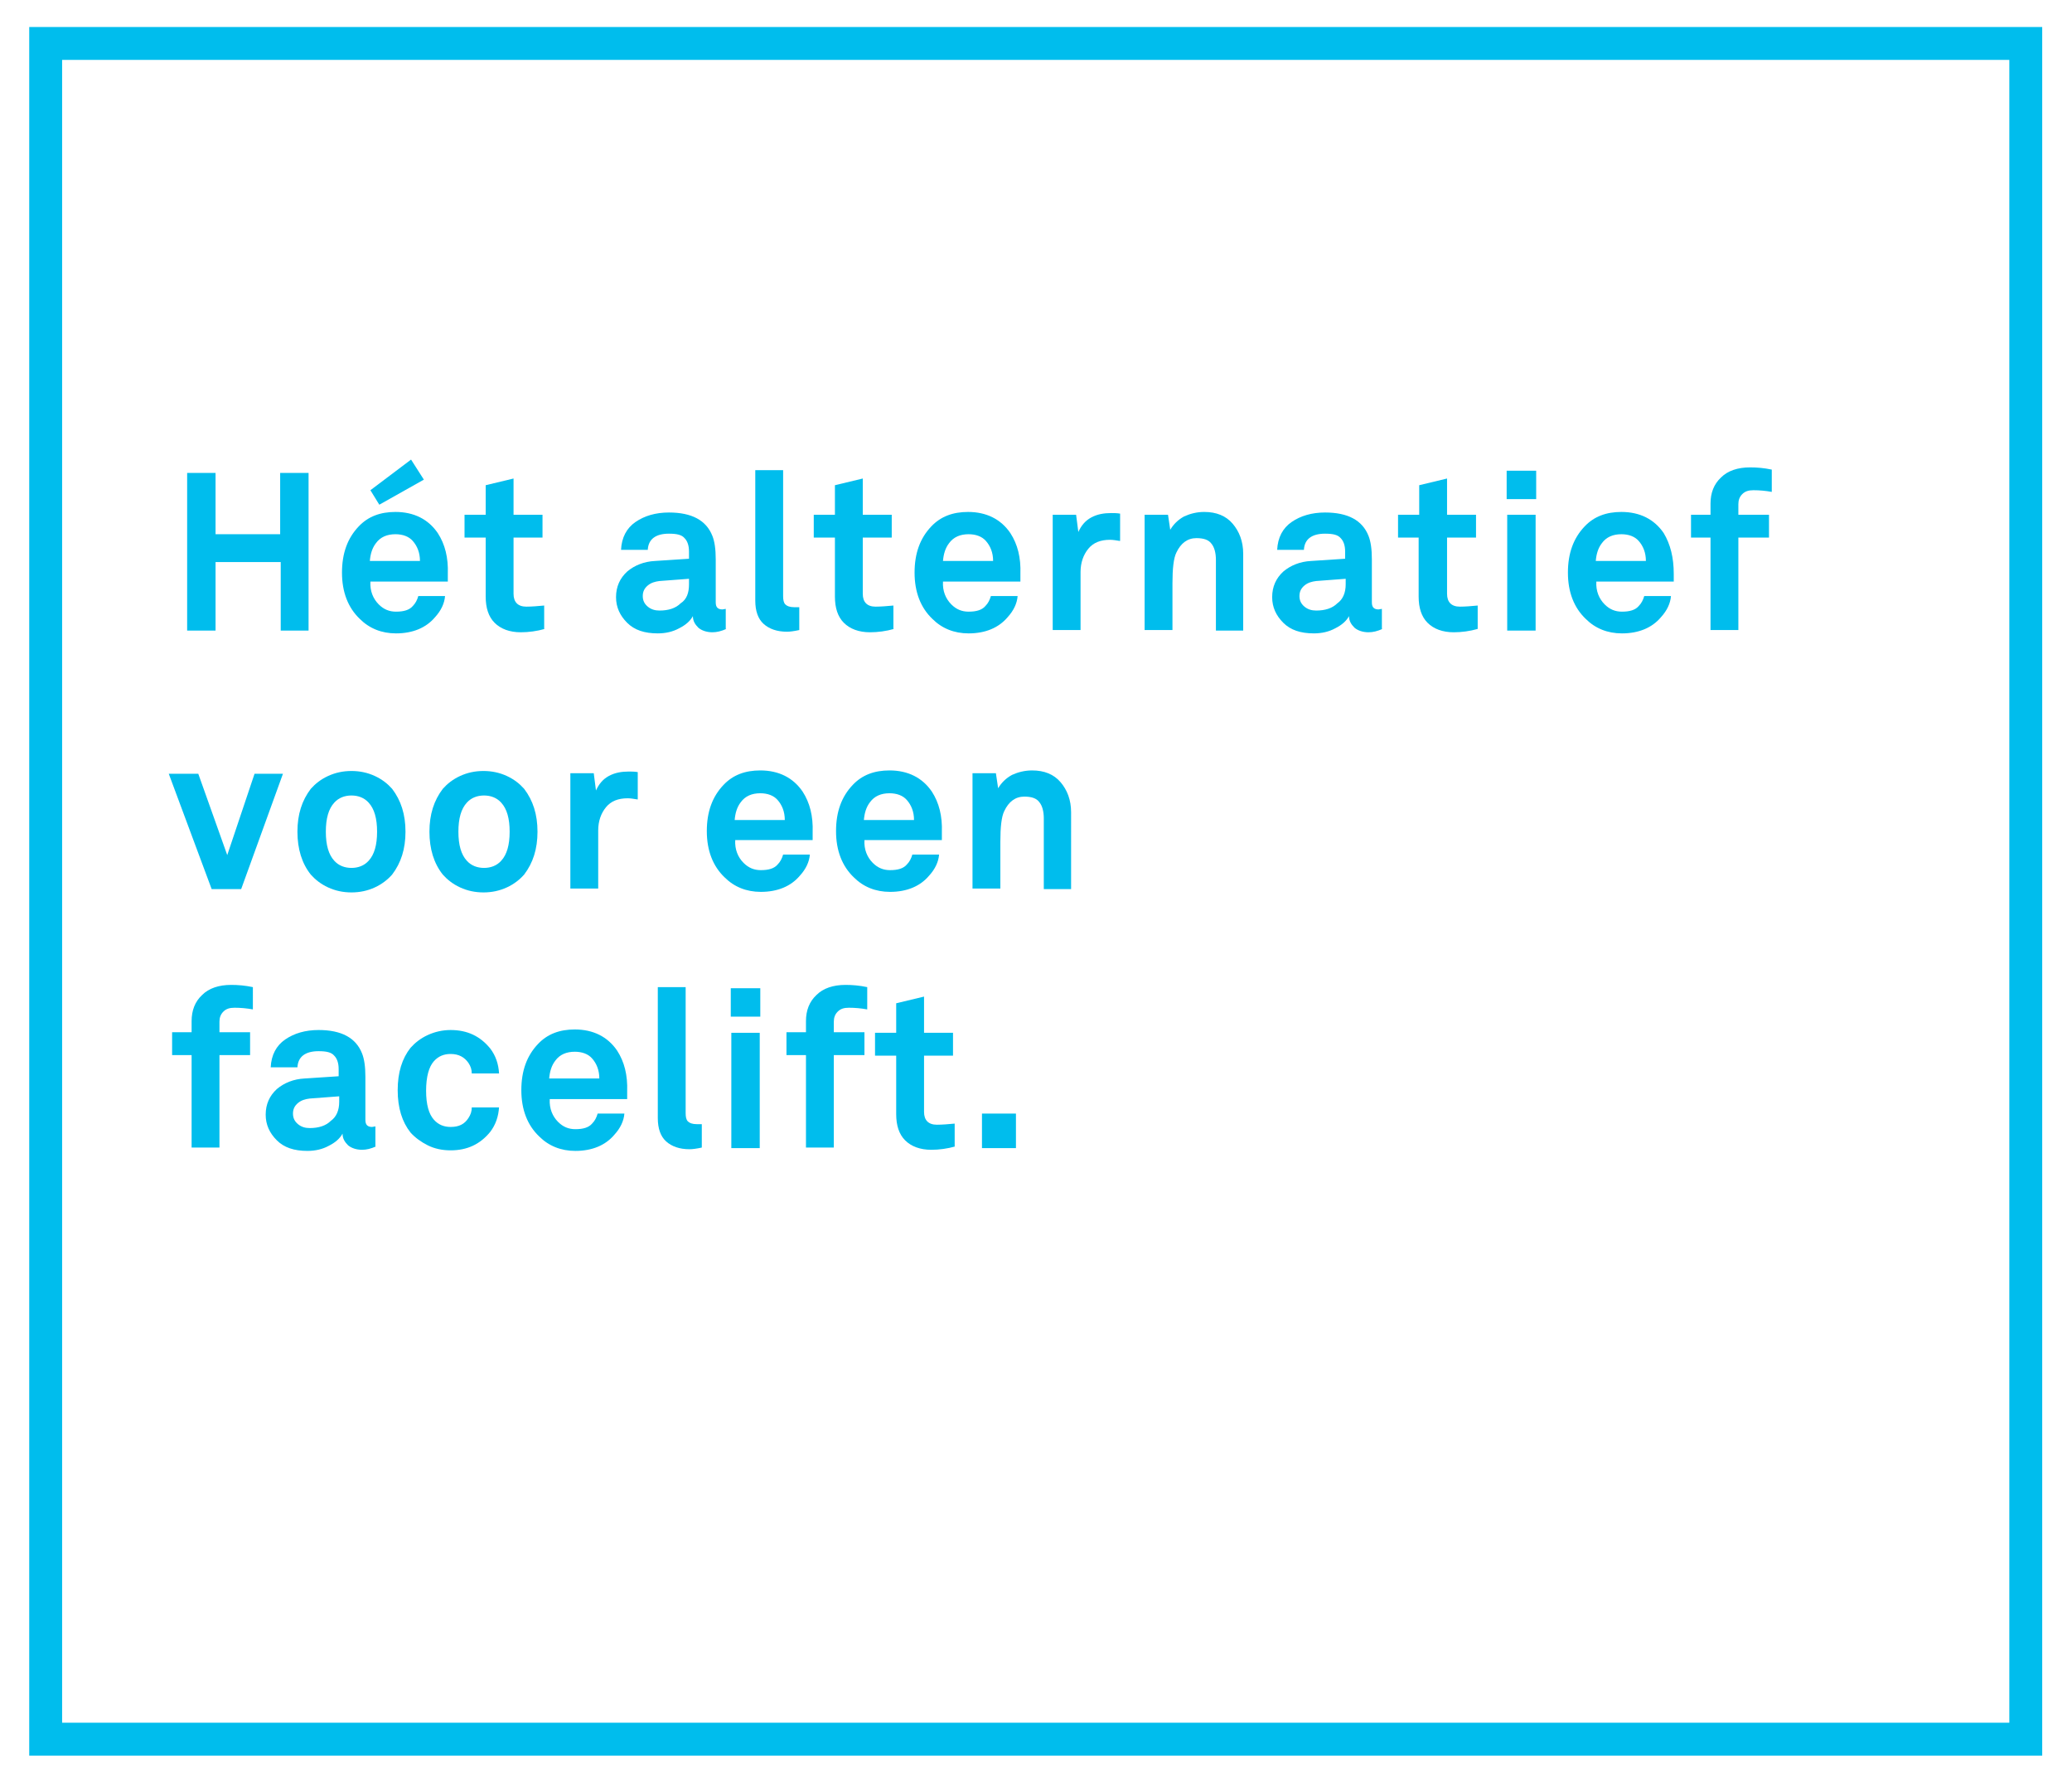 <?xml version="1.0" encoding="utf-8"?>
<!-- Generator: Adobe Illustrator 21.0.0, SVG Export Plug-In . SVG Version: 6.00 Build 0)  -->
<svg version="1.1" id="Layer_1" xmlns="http://www.w3.org/2000/svg" xmlns:xlink="http://www.w3.org/1999/xlink" x="0px" y="0px"
	 viewBox="0 0 372 320" style="enable-background:new 0 0 372 320;" xml:space="preserve">
<style type="text/css">
	.st0{fill:#00BDED;}
	.st1{fill:none;stroke:#00BDED;stroke-width:5.904;stroke-miterlimit:10;}
</style>
<g>
	<g>
		<path class="st0" d="M55.5,113.2h-5.1v-12.3H38.7v12.3h-5.1V84.9h5.1v11h11.6v-11h5.1V113.2z"/>
		<path class="st0" d="M80.4,103c0,0.6,0,1.1,0,1.4H66.5c-0.1,1.7,0.5,3.1,1.5,4.1c0.9,0.9,1.9,1.3,3.1,1.3c1.4,0,2.4-0.3,3-1
			c0.5-0.5,0.8-1.1,1-1.8h4.8c-0.1,1.3-0.7,2.6-1.8,3.8c-1.6,1.9-4,2.9-7,2.9c-2.6,0-4.8-0.9-6.5-2.6c-2.1-2-3.2-4.8-3.2-8.3
			c0-3.5,1-6.2,3-8.3c1.7-1.8,3.9-2.6,6.6-2.6c3.3,0,5.9,1.3,7.6,3.8C79.9,97.7,80.5,100.1,80.4,103z M75.4,100.7
			c0-1.5-0.5-2.7-1.3-3.6c-0.7-0.8-1.8-1.2-3.1-1.2c-1.5,0-2.7,0.5-3.5,1.6c-0.7,0.9-1,2-1.1,3.2H75.4z M76.1,86.1l-8,4.5L66.5,88
			l7.3-5.5L76.1,86.1z"/>
		<path class="st0" d="M97.8,112.9c-1.4,0.4-2.9,0.6-4.3,0.6c-2,0-3.6-0.6-4.7-1.7c-1.1-1.1-1.6-2.7-1.6-4.7V96.5h-3.8v-4.1h3.8
			v-5.3l5-1.2v6.5h5.2v4.1h-5.2v10.1c0,1.5,0.8,2.3,2.3,2.3c1,0,2.1-0.1,3.2-0.2V112.9z"/>
		<path class="st0" d="M130.4,112.9c-0.9,0.4-1.7,0.6-2.5,0.6c-1,0-1.9-0.3-2.5-0.8c-0.6-0.6-1-1.2-1-2.1c-0.5,0.9-1.3,1.6-2.5,2.2
			c-1.1,0.6-2.4,0.9-3.8,0.9c-2.4,0-4.2-0.6-5.5-1.9c-1.3-1.3-2-2.8-2-4.6c0-1.9,0.7-3.4,2-4.6c1.3-1.1,3-1.8,5-1.9l6.1-0.4V99
			c0-1.1-0.3-1.9-0.8-2.4c-0.5-0.6-1.4-0.8-2.8-0.8c-2.4,0-3.7,1-3.8,2.9h-4.8c0.1-2.2,1-3.9,2.6-5c1.6-1.1,3.6-1.7,6-1.7
			c4.1,0,6.7,1.4,7.8,4.2c0.4,1,0.6,2.4,0.6,4.2v7.7c0,0.5,0.1,0.8,0.3,1c0.2,0.2,0.5,0.3,0.9,0.3l0.6-0.1V112.9z M123.7,104.9v-1
			l-5.3,0.4c-0.8,0.1-1.5,0.3-2.1,0.8c-0.6,0.5-0.9,1.1-0.9,1.9c0,0.8,0.3,1.4,0.9,1.9c0.6,0.5,1.3,0.7,2.1,0.7
			c1.6,0,2.9-0.4,3.8-1.3C123.3,107.6,123.7,106.4,123.7,104.9z"/>
		<path class="st0" d="M143.5,113.1c-0.9,0.2-1.7,0.3-2.2,0.3c-1.8,0-3.2-0.5-4.2-1.4c-1-0.9-1.5-2.3-1.5-4.2V84.4h5V107
			c0,0.7,0.1,1.2,0.4,1.5c0.3,0.3,0.8,0.5,1.6,0.5c0.2,0,0.3,0,0.5,0c0.2,0,0.3,0,0.4,0V113.1z"/>
		<path class="st0" d="M160.5,112.9c-1.4,0.4-2.9,0.6-4.3,0.6c-2,0-3.6-0.6-4.7-1.7c-1.1-1.1-1.6-2.7-1.6-4.7V96.5h-3.8v-4.1h3.8
			v-5.3l5-1.2v6.5h5.2v4.1h-5.2v10.1c0,1.5,0.8,2.3,2.3,2.3c1,0,2.1-0.1,3.2-0.2V112.9z"/>
		<path class="st0" d="M183.2,103c0,0.6,0,1.1,0,1.4h-13.9c-0.1,1.7,0.5,3.1,1.5,4.1c0.9,0.9,1.9,1.3,3.1,1.3c1.4,0,2.4-0.3,3-1
			c0.5-0.5,0.8-1.1,1-1.8h4.8c-0.1,1.3-0.7,2.6-1.8,3.8c-1.6,1.9-4,2.9-7,2.9c-2.6,0-4.8-0.9-6.5-2.6c-2.1-2-3.2-4.8-3.2-8.3
			c0-3.5,1-6.2,3-8.3c1.7-1.8,3.9-2.6,6.6-2.6c3.3,0,5.9,1.3,7.6,3.8C182.7,97.7,183.3,100.1,183.2,103z M178.3,100.7
			c0-1.5-0.5-2.7-1.3-3.6c-0.7-0.8-1.8-1.2-3.1-1.2c-1.5,0-2.7,0.5-3.5,1.6c-0.7,0.9-1,2-1.1,3.2H178.3z"/>
		<path class="st0" d="M201,97.1c-0.6-0.1-1.2-0.2-1.7-0.2c-1.7,0-3,0.5-3.9,1.6c-0.9,1.1-1.4,2.5-1.4,4.2v10.4h-5V92.4h4.2l0.4,3.1
			c0.5-1.1,1.2-2,2.3-2.6c1.1-0.6,2.3-0.8,3.6-0.8c0.5,0,1,0,1.6,0.1V97.1z"/>
		<path class="st0" d="M223.3,113.2h-5v-12.7c0-1.3-0.3-2.3-0.8-2.9c-0.5-0.7-1.4-1-2.7-1c-1.6,0-2.8,0.9-3.6,2.6
			c-0.5,1-0.7,2.9-0.7,5.5v8.4h-5V92.4h4.2l0.4,2.7c0.6-1,1.4-1.8,2.5-2.4c1.1-0.5,2.3-0.8,3.6-0.8c2.2,0,3.9,0.7,5.1,2.1
			c1.2,1.4,1.9,3.2,1.9,5.4V113.2z"/>
		<path class="st0" d="M248.2,112.9c-0.9,0.4-1.7,0.6-2.5,0.6c-1,0-1.9-0.3-2.5-0.8c-0.6-0.6-1-1.2-1-2.1c-0.5,0.9-1.3,1.6-2.5,2.2
			c-1.1,0.6-2.4,0.9-3.8,0.9c-2.4,0-4.2-0.6-5.5-1.9c-1.3-1.3-2-2.8-2-4.6c0-1.9,0.7-3.4,2-4.6c1.3-1.1,3-1.8,5-1.9l6.1-0.4V99
			c0-1.1-0.3-1.9-0.8-2.4c-0.5-0.6-1.4-0.8-2.8-0.8c-2.4,0-3.7,1-3.8,2.9h-4.8c0.1-2.2,1-3.9,2.6-5c1.6-1.1,3.6-1.7,6-1.7
			c4.1,0,6.7,1.4,7.8,4.2c0.4,1,0.6,2.4,0.6,4.2v7.7c0,0.5,0.1,0.8,0.3,1c0.2,0.2,0.5,0.3,0.9,0.3l0.6-0.1V112.9z M241.6,104.9v-1
			l-5.3,0.4c-0.8,0.1-1.5,0.3-2.1,0.8c-0.6,0.5-0.9,1.1-0.9,1.9c0,0.8,0.3,1.4,0.9,1.9c0.6,0.5,1.3,0.7,2.1,0.7
			c1.6,0,2.9-0.4,3.8-1.3C241.1,107.6,241.6,106.4,241.6,104.9z"/>
		<path class="st0" d="M265.3,112.9c-1.4,0.4-2.9,0.6-4.3,0.6c-2,0-3.6-0.6-4.7-1.7c-1.1-1.1-1.6-2.7-1.6-4.7V96.5H251v-4.1h3.8
			v-5.3l5-1.2v6.5h5.2v4.1h-5.2v10.1c0,1.5,0.8,2.3,2.3,2.3c1,0,2.1-0.1,3.2-0.2V112.9z"/>
		<path class="st0" d="M275.8,89.6h-5.3v-5.1h5.3V89.6z M275.7,113.2h-5.1V92.4h5.1V113.2z"/>
		<path class="st0" d="M300.5,103c0,0.6,0,1.1,0,1.4h-13.9c-0.1,1.7,0.5,3.1,1.5,4.1c0.9,0.9,1.9,1.3,3.1,1.3c1.4,0,2.4-0.3,3-1
			c0.5-0.5,0.8-1.1,1-1.8h4.8c-0.1,1.3-0.7,2.6-1.8,3.8c-1.6,1.9-4,2.9-7,2.9c-2.6,0-4.8-0.9-6.5-2.6c-2.1-2-3.2-4.8-3.2-8.3
			c0-3.5,1-6.2,3-8.3c1.7-1.8,3.9-2.6,6.6-2.6c3.3,0,5.9,1.3,7.6,3.8C299.9,97.7,300.5,100.1,300.5,103z M295.5,100.7
			c0-1.5-0.5-2.7-1.3-3.6c-0.7-0.8-1.8-1.2-3.1-1.2c-1.5,0-2.7,0.5-3.5,1.6c-0.7,0.9-1,2-1.1,3.2H295.5z"/>
		<path class="st0" d="M318.1,88.3c-1.1-0.2-2.2-0.3-3.3-0.3c-0.9,0-1.5,0.2-2,0.7c-0.5,0.5-0.7,1.1-0.7,1.8v1.9h5.5v4.1h-5.5v16.6
			h-5V96.5h-3.5v-4.1h3.5v-2c0-1.9,0.6-3.5,1.9-4.7c1.2-1.2,3-1.8,5.2-1.8c1.2,0,2.5,0.1,3.9,0.4V88.3z"/>
		<path class="st0" d="M50.8,138.9l-7.5,20.7H38l-7.7-20.7h5.3l5.2,14.6l4.9-14.6H50.8z"/>
		<path class="st0" d="M72.8,149.3c0,3.1-0.8,5.6-2.4,7.7c-0.8,0.9-1.8,1.7-3.1,2.3c-1.3,0.6-2.7,0.9-4.2,0.9
			c-1.5,0-2.9-0.3-4.2-0.9c-1.3-0.6-2.3-1.4-3.1-2.3c-1.6-2-2.4-4.6-2.4-7.7c0-3.1,0.8-5.6,2.4-7.7c0.8-0.9,1.8-1.7,3.1-2.3
			c1.3-0.6,2.7-0.9,4.2-0.9c1.5,0,2.9,0.3,4.2,0.9c1.3,0.6,2.3,1.4,3.1,2.3C72,143.7,72.8,146.2,72.8,149.3z M67.7,149.3
			c0-2.4-0.5-4.1-1.5-5.2c-0.8-0.9-1.9-1.3-3.1-1.3s-2.3,0.4-3.1,1.3c-1,1.1-1.5,2.8-1.5,5.2c0,2.4,0.5,4.1,1.5,5.2
			c0.8,0.9,1.9,1.3,3.1,1.3s2.3-0.4,3.1-1.3C67.2,153.4,67.7,151.7,67.7,149.3z"/>
		<path class="st0" d="M96.5,149.3c0,3.1-0.8,5.6-2.4,7.7c-0.8,0.9-1.8,1.7-3.1,2.3c-1.3,0.6-2.7,0.9-4.2,0.9
			c-1.5,0-2.9-0.3-4.2-0.9c-1.3-0.6-2.3-1.4-3.1-2.3c-1.6-2-2.4-4.6-2.4-7.7c0-3.1,0.8-5.6,2.4-7.7c0.8-0.9,1.8-1.7,3.1-2.3
			c1.3-0.6,2.7-0.9,4.2-0.9c1.5,0,2.9,0.3,4.2,0.9c1.3,0.6,2.3,1.4,3.1,2.3C95.7,143.7,96.5,146.2,96.5,149.3z M91.5,149.3
			c0-2.4-0.5-4.1-1.5-5.2c-0.8-0.9-1.9-1.3-3.1-1.3s-2.3,0.4-3.1,1.3c-1,1.1-1.5,2.8-1.5,5.2c0,2.4,0.5,4.1,1.5,5.2
			c0.8,0.9,1.9,1.3,3.1,1.3s2.3-0.4,3.1-1.3C91,153.4,91.5,151.7,91.5,149.3z"/>
		<path class="st0" d="M114.4,143.5c-0.6-0.1-1.2-0.2-1.7-0.2c-1.7,0-3,0.5-3.9,1.6c-0.9,1.1-1.4,2.5-1.4,4.2v10.4h-5v-20.7h4.2
			l0.4,3.1c0.5-1.1,1.2-2,2.3-2.6c1.1-0.6,2.3-0.8,3.6-0.8c0.5,0,1,0,1.6,0.1V143.5z"/>
		<path class="st0" d="M145.9,149.4c0,0.6,0,1.1,0,1.4H132c-0.1,1.7,0.5,3.1,1.5,4.1c0.9,0.9,1.9,1.3,3.1,1.3c1.4,0,2.4-0.3,3-1
			c0.5-0.5,0.8-1.1,1-1.8h4.8c-0.1,1.3-0.7,2.6-1.8,3.8c-1.6,1.9-4,2.9-7,2.9c-2.6,0-4.8-0.9-6.5-2.6c-2.1-2-3.2-4.8-3.2-8.3
			c0-3.5,1-6.2,3-8.3c1.7-1.8,3.9-2.6,6.6-2.6c3.3,0,5.9,1.3,7.6,3.8C145.4,144.1,146,146.5,145.9,149.4z M140.9,147.2
			c0-1.5-0.5-2.7-1.3-3.6c-0.7-0.8-1.8-1.2-3.1-1.2c-1.5,0-2.7,0.5-3.5,1.6c-0.7,0.9-1,2-1.1,3.2H140.9z"/>
		<path class="st0" d="M169.1,149.4c0,0.6,0,1.1,0,1.4h-13.9c-0.1,1.7,0.5,3.1,1.5,4.1c0.9,0.9,1.9,1.3,3.1,1.3c1.4,0,2.4-0.3,3-1
			c0.5-0.5,0.8-1.1,1-1.8h4.8c-0.1,1.3-0.7,2.6-1.8,3.8c-1.6,1.9-4,2.9-7,2.9c-2.6,0-4.8-0.9-6.5-2.6c-2.1-2-3.2-4.8-3.2-8.3
			c0-3.5,1-6.2,3-8.3c1.7-1.8,3.9-2.6,6.6-2.6c3.3,0,5.9,1.3,7.6,3.8C168.6,144.1,169.2,146.5,169.1,149.4z M164.1,147.2
			c0-1.5-0.5-2.7-1.3-3.6c-0.7-0.8-1.8-1.2-3.1-1.2c-1.5,0-2.7,0.5-3.5,1.6c-0.7,0.9-1,2-1.1,3.2H164.1z"/>
		<path class="st0" d="M192.4,159.6h-5v-12.7c0-1.3-0.3-2.3-0.8-2.9c-0.5-0.7-1.4-1-2.7-1c-1.6,0-2.8,0.9-3.6,2.6
			c-0.5,1-0.7,2.9-0.7,5.5v8.4h-5v-20.7h4.2l0.4,2.7c0.6-1,1.4-1.8,2.5-2.4c1.1-0.5,2.3-0.8,3.6-0.8c2.2,0,3.9,0.7,5.1,2.1
			c1.2,1.4,1.9,3.2,1.9,5.4V159.6z"/>
		<path class="st0" d="M45.4,181.2c-1.1-0.2-2.2-0.3-3.3-0.3c-0.9,0-1.5,0.2-2,0.7c-0.5,0.5-0.7,1.1-0.7,1.8v1.9h5.5v4.1h-5.5v16.6
			h-5v-16.6h-3.5v-4.1h3.5v-2c0-1.9,0.6-3.5,1.9-4.7c1.2-1.2,3-1.8,5.2-1.8c1.2,0,2.5,0.1,3.9,0.4V181.2z"/>
		<path class="st0" d="M67.5,205.8c-0.9,0.4-1.7,0.6-2.5,0.6c-1,0-1.9-0.3-2.5-0.8c-0.6-0.6-1-1.2-1-2.1c-0.5,0.9-1.3,1.6-2.5,2.2
			c-1.1,0.6-2.4,0.9-3.8,0.9c-2.4,0-4.2-0.6-5.5-1.9c-1.3-1.3-2-2.8-2-4.6c0-1.9,0.7-3.4,2-4.6c1.3-1.1,3-1.8,5-1.9l6.1-0.4v-1.3
			c0-1.1-0.3-1.9-0.8-2.4c-0.5-0.6-1.4-0.8-2.8-0.8c-2.4,0-3.7,1-3.8,2.9h-4.8c0.1-2.2,1-3.9,2.6-5c1.6-1.1,3.6-1.7,6-1.7
			c4.1,0,6.7,1.4,7.8,4.2c0.4,1,0.6,2.4,0.6,4.2v7.7c0,0.5,0.1,0.8,0.3,1c0.2,0.2,0.5,0.3,0.9,0.3l0.6-0.1V205.8z M60.9,197.8v-1
			l-5.3,0.4c-0.8,0.1-1.5,0.3-2.1,0.8c-0.6,0.5-0.9,1.1-0.9,1.9c0,0.8,0.3,1.4,0.9,1.9c0.6,0.5,1.3,0.7,2.1,0.7
			c1.6,0,2.9-0.4,3.8-1.3C60.4,200.5,60.9,199.3,60.9,197.8z"/>
		<path class="st0" d="M89.6,198.7c-0.1,1.7-0.6,3.2-1.6,4.5c-1.8,2.2-4.1,3.3-7.1,3.3c-1.5,0-2.9-0.3-4.1-0.9s-2.3-1.4-3.1-2.3
			c-1.5-1.9-2.3-4.4-2.3-7.6s0.8-5.7,2.3-7.6c0.8-0.9,1.8-1.7,3.1-2.3c1.3-0.6,2.7-0.9,4.1-0.9c3,0,5.3,1.1,7.1,3.3
			c1,1.3,1.5,2.8,1.6,4.5h-4.9c0-0.7-0.2-1.3-0.6-1.9c-0.7-1-1.7-1.6-3.2-1.6c-1.2,0-2.2,0.4-3,1.3c-0.9,1-1.4,2.8-1.4,5.3
			s0.5,4.2,1.4,5.2c0.8,0.9,1.8,1.3,3,1.3c1.5,0,2.5-0.5,3.2-1.6c0.4-0.6,0.6-1.2,0.6-1.9H89.6z"/>
		<path class="st0" d="M112.6,195.9c0,0.6,0,1.1,0,1.4H98.7c-0.1,1.7,0.5,3.1,1.5,4.1c0.9,0.9,1.9,1.3,3.1,1.3c1.4,0,2.4-0.3,3-1
			c0.5-0.5,0.8-1.1,1-1.8h4.8c-0.1,1.3-0.7,2.6-1.8,3.8c-1.6,1.9-4,2.9-7,2.9c-2.6,0-4.8-0.9-6.5-2.6c-2.1-2-3.2-4.8-3.2-8.3
			c0-3.5,1-6.2,3-8.3c1.7-1.8,3.9-2.6,6.6-2.6c3.3,0,5.9,1.3,7.6,3.8C112.1,190.6,112.7,193,112.6,195.9z M107.6,193.6
			c0-1.5-0.5-2.7-1.3-3.6c-0.7-0.8-1.8-1.2-3.1-1.2c-1.5,0-2.7,0.5-3.5,1.6c-0.7,0.9-1,2-1.1,3.2H107.6z"/>
		<path class="st0" d="M126,206c-0.9,0.2-1.7,0.3-2.2,0.3c-1.8,0-3.2-0.5-4.2-1.4c-1-0.9-1.5-2.3-1.5-4.2v-23.5h5v22.6
			c0,0.7,0.1,1.2,0.4,1.5c0.3,0.3,0.8,0.5,1.6,0.5c0.2,0,0.3,0,0.5,0c0.2,0,0.3,0,0.4,0V206z"/>
		<path class="st0" d="M136.5,182.5h-5.3v-5.1h5.3V182.5z M136.4,206.1h-5.1v-20.7h5.1V206.1z"/>
		<path class="st0" d="M155.7,181.2c-1.1-0.2-2.2-0.3-3.3-0.3c-0.9,0-1.5,0.2-2,0.7c-0.5,0.5-0.7,1.1-0.7,1.8v1.9h5.5v4.1h-5.5v16.6
			h-5v-16.6h-3.5v-4.1h3.5v-2c0-1.9,0.6-3.5,1.9-4.7c1.2-1.2,3-1.8,5.2-1.8c1.2,0,2.5,0.1,3.9,0.4V181.2z"/>
		<path class="st0" d="M171.5,205.8c-1.4,0.4-2.9,0.6-4.3,0.6c-2,0-3.6-0.6-4.7-1.7c-1.1-1.1-1.6-2.7-1.6-4.7v-10.5h-3.8v-4.1h3.8
			v-5.3l5-1.2v6.5h5.2v4.1h-5.2v10.1c0,1.5,0.8,2.3,2.3,2.3c1,0,2.1-0.1,3.2-0.2V205.8z"/>
		<path class="st0" d="M182.4,206.1h-6.1v-6.2h6.1V206.1z"/>
	</g>
	<rect x="8.2" y="7.8" class="st1" width="355.5" height="304.4"/>
</g>
</svg>
